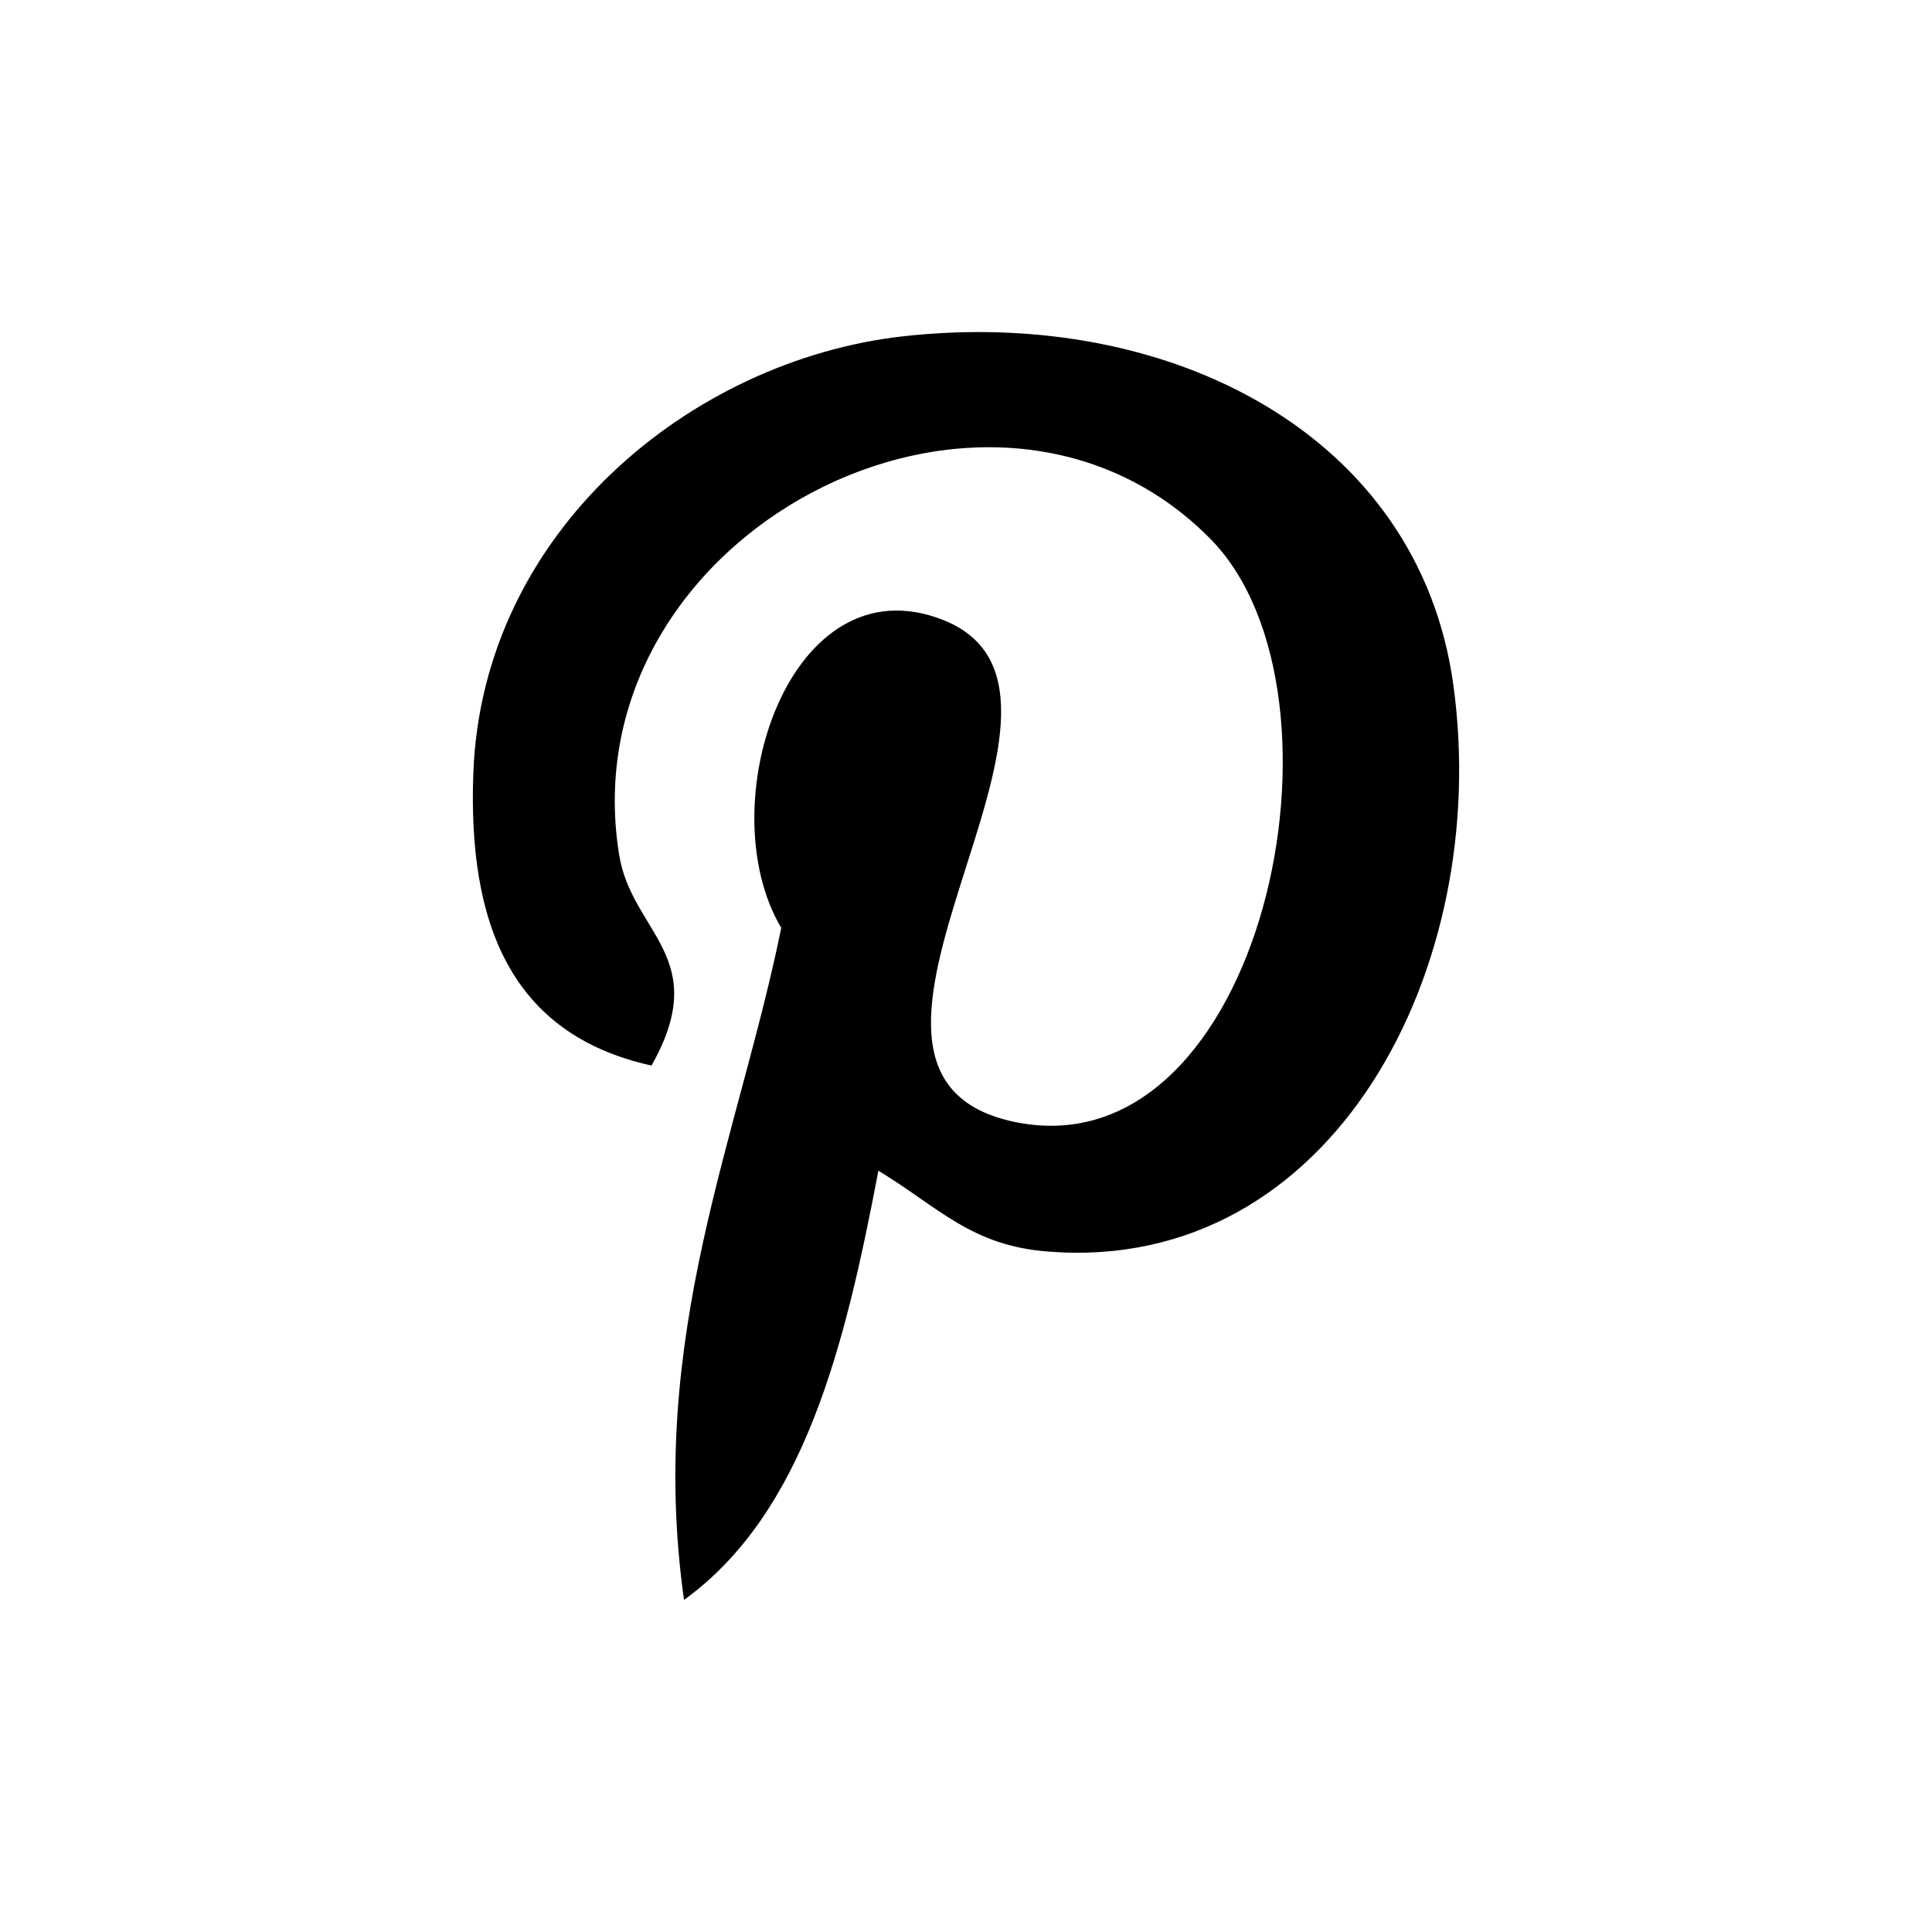<svg xmlns="http://www.w3.org/2000/svg" width="64" height="64" viewBox="-10.824 -11 64 64"><path d="M23.909 30.461c-2.559-.191-3.625-1.46-5.635-2.68-1.102 5.787-2.447 11.326-6.439 14.219-1.23-8.736 1.804-15.299 3.221-22.263-2.407-4.055.286-12.206 5.364-10.199 6.237 2.47-5.414 15.059 2.409 16.636 8.165 1.641 11.506-14.177 6.445-19.321C21.946-.58 7.969 6.677 9.686 17.319c.421 2.597 3.101 3.385 1.072 6.979-4.686-1.033-6.081-4.743-5.903-9.665C5.142 6.575 12.1.932 19.075.142c8.827-.991 17.1 3.24 18.244 11.539 1.295 9.373-3.985 19.514-13.41 18.78z"/></svg>